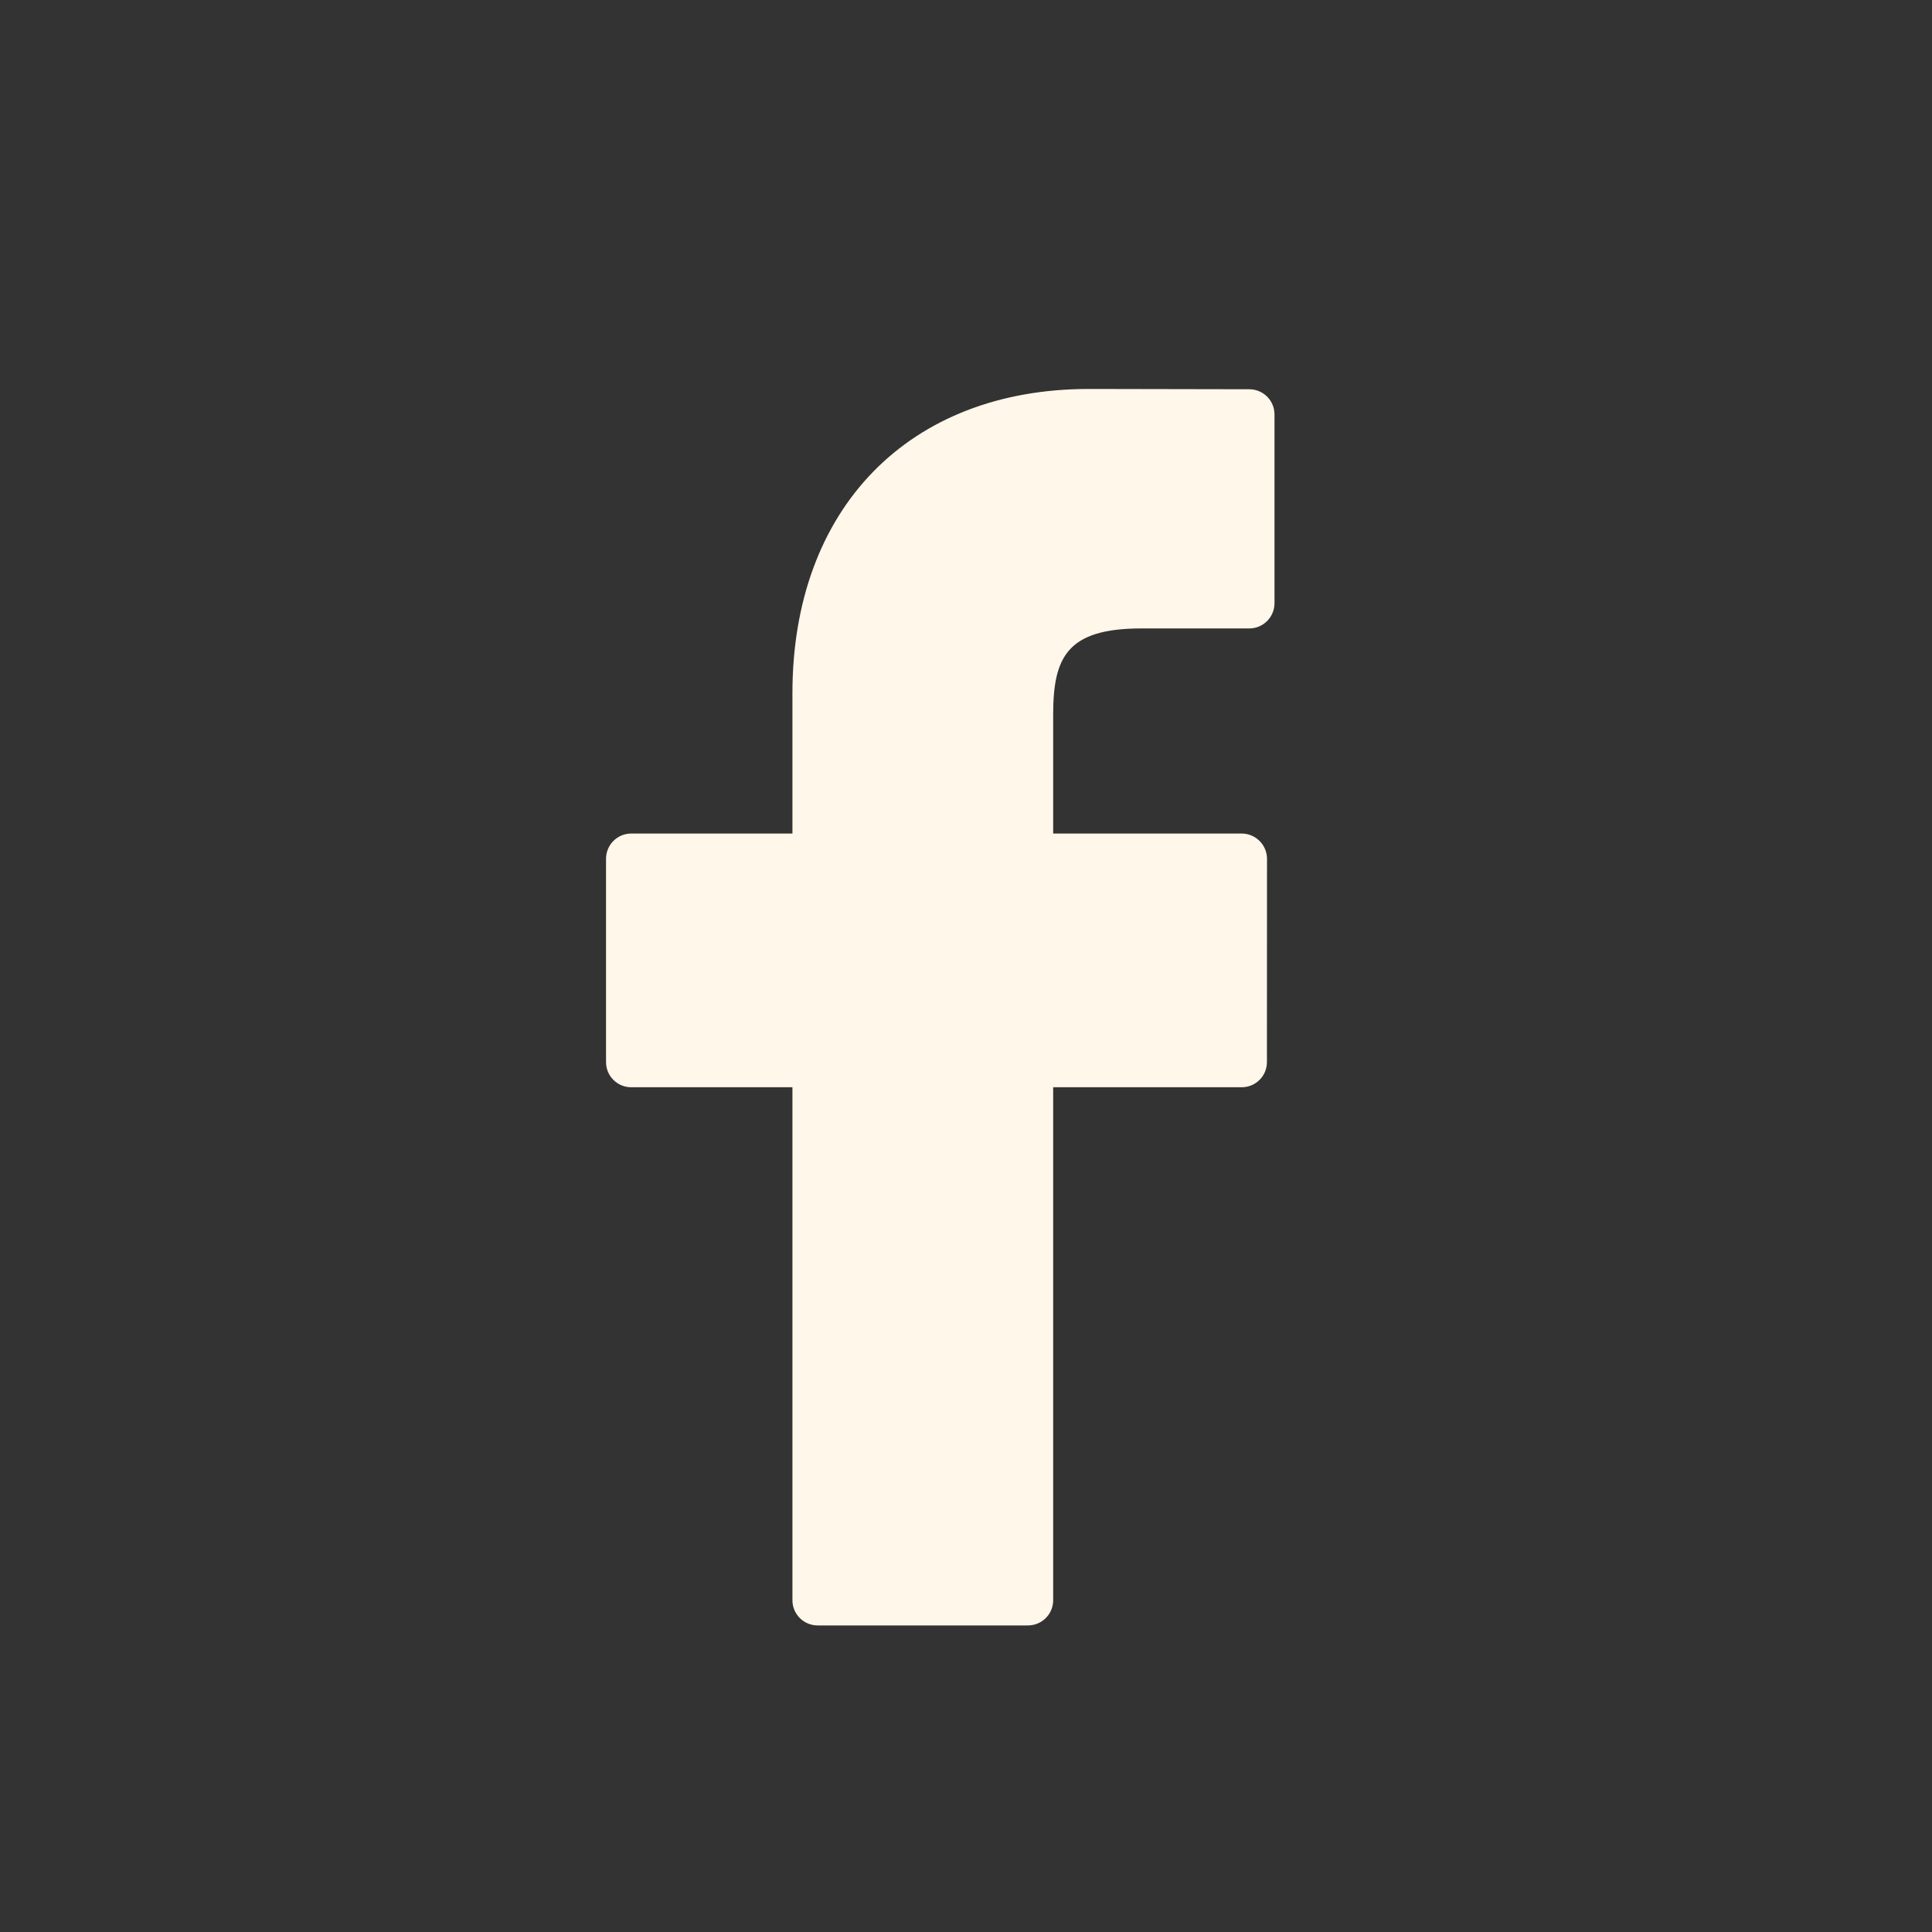 <svg width="25" height="25" viewBox="0 0 25 25" fill="none" xmlns="http://www.w3.org/2000/svg">
<rect x="0" y="0" width="25" height="25" fill="#333333" stroke="none"/>
<path d="M16.166 5.037L14.091 5.033C11.76 5.033 10.254 6.579 10.254 8.971V10.786H8.168C7.988 10.786 7.842 10.932 7.842 11.113V13.743C7.842 13.924 7.988 14.069 8.168 14.069H10.254V20.707C10.254 20.887 10.4 21.033 10.58 21.033H13.302C13.482 21.033 13.628 20.887 13.628 20.707V14.069H16.067C16.248 14.069 16.394 13.924 16.394 13.743L16.395 11.113C16.395 11.026 16.36 10.943 16.299 10.882C16.238 10.821 16.155 10.786 16.068 10.786H13.628V9.247C13.628 8.508 13.805 8.132 14.768 8.132L16.166 8.132C16.346 8.132 16.492 7.985 16.492 7.805V5.363C16.492 5.183 16.346 5.037 16.166 5.037Z" fill="#FFF7E9"/>
</svg>
